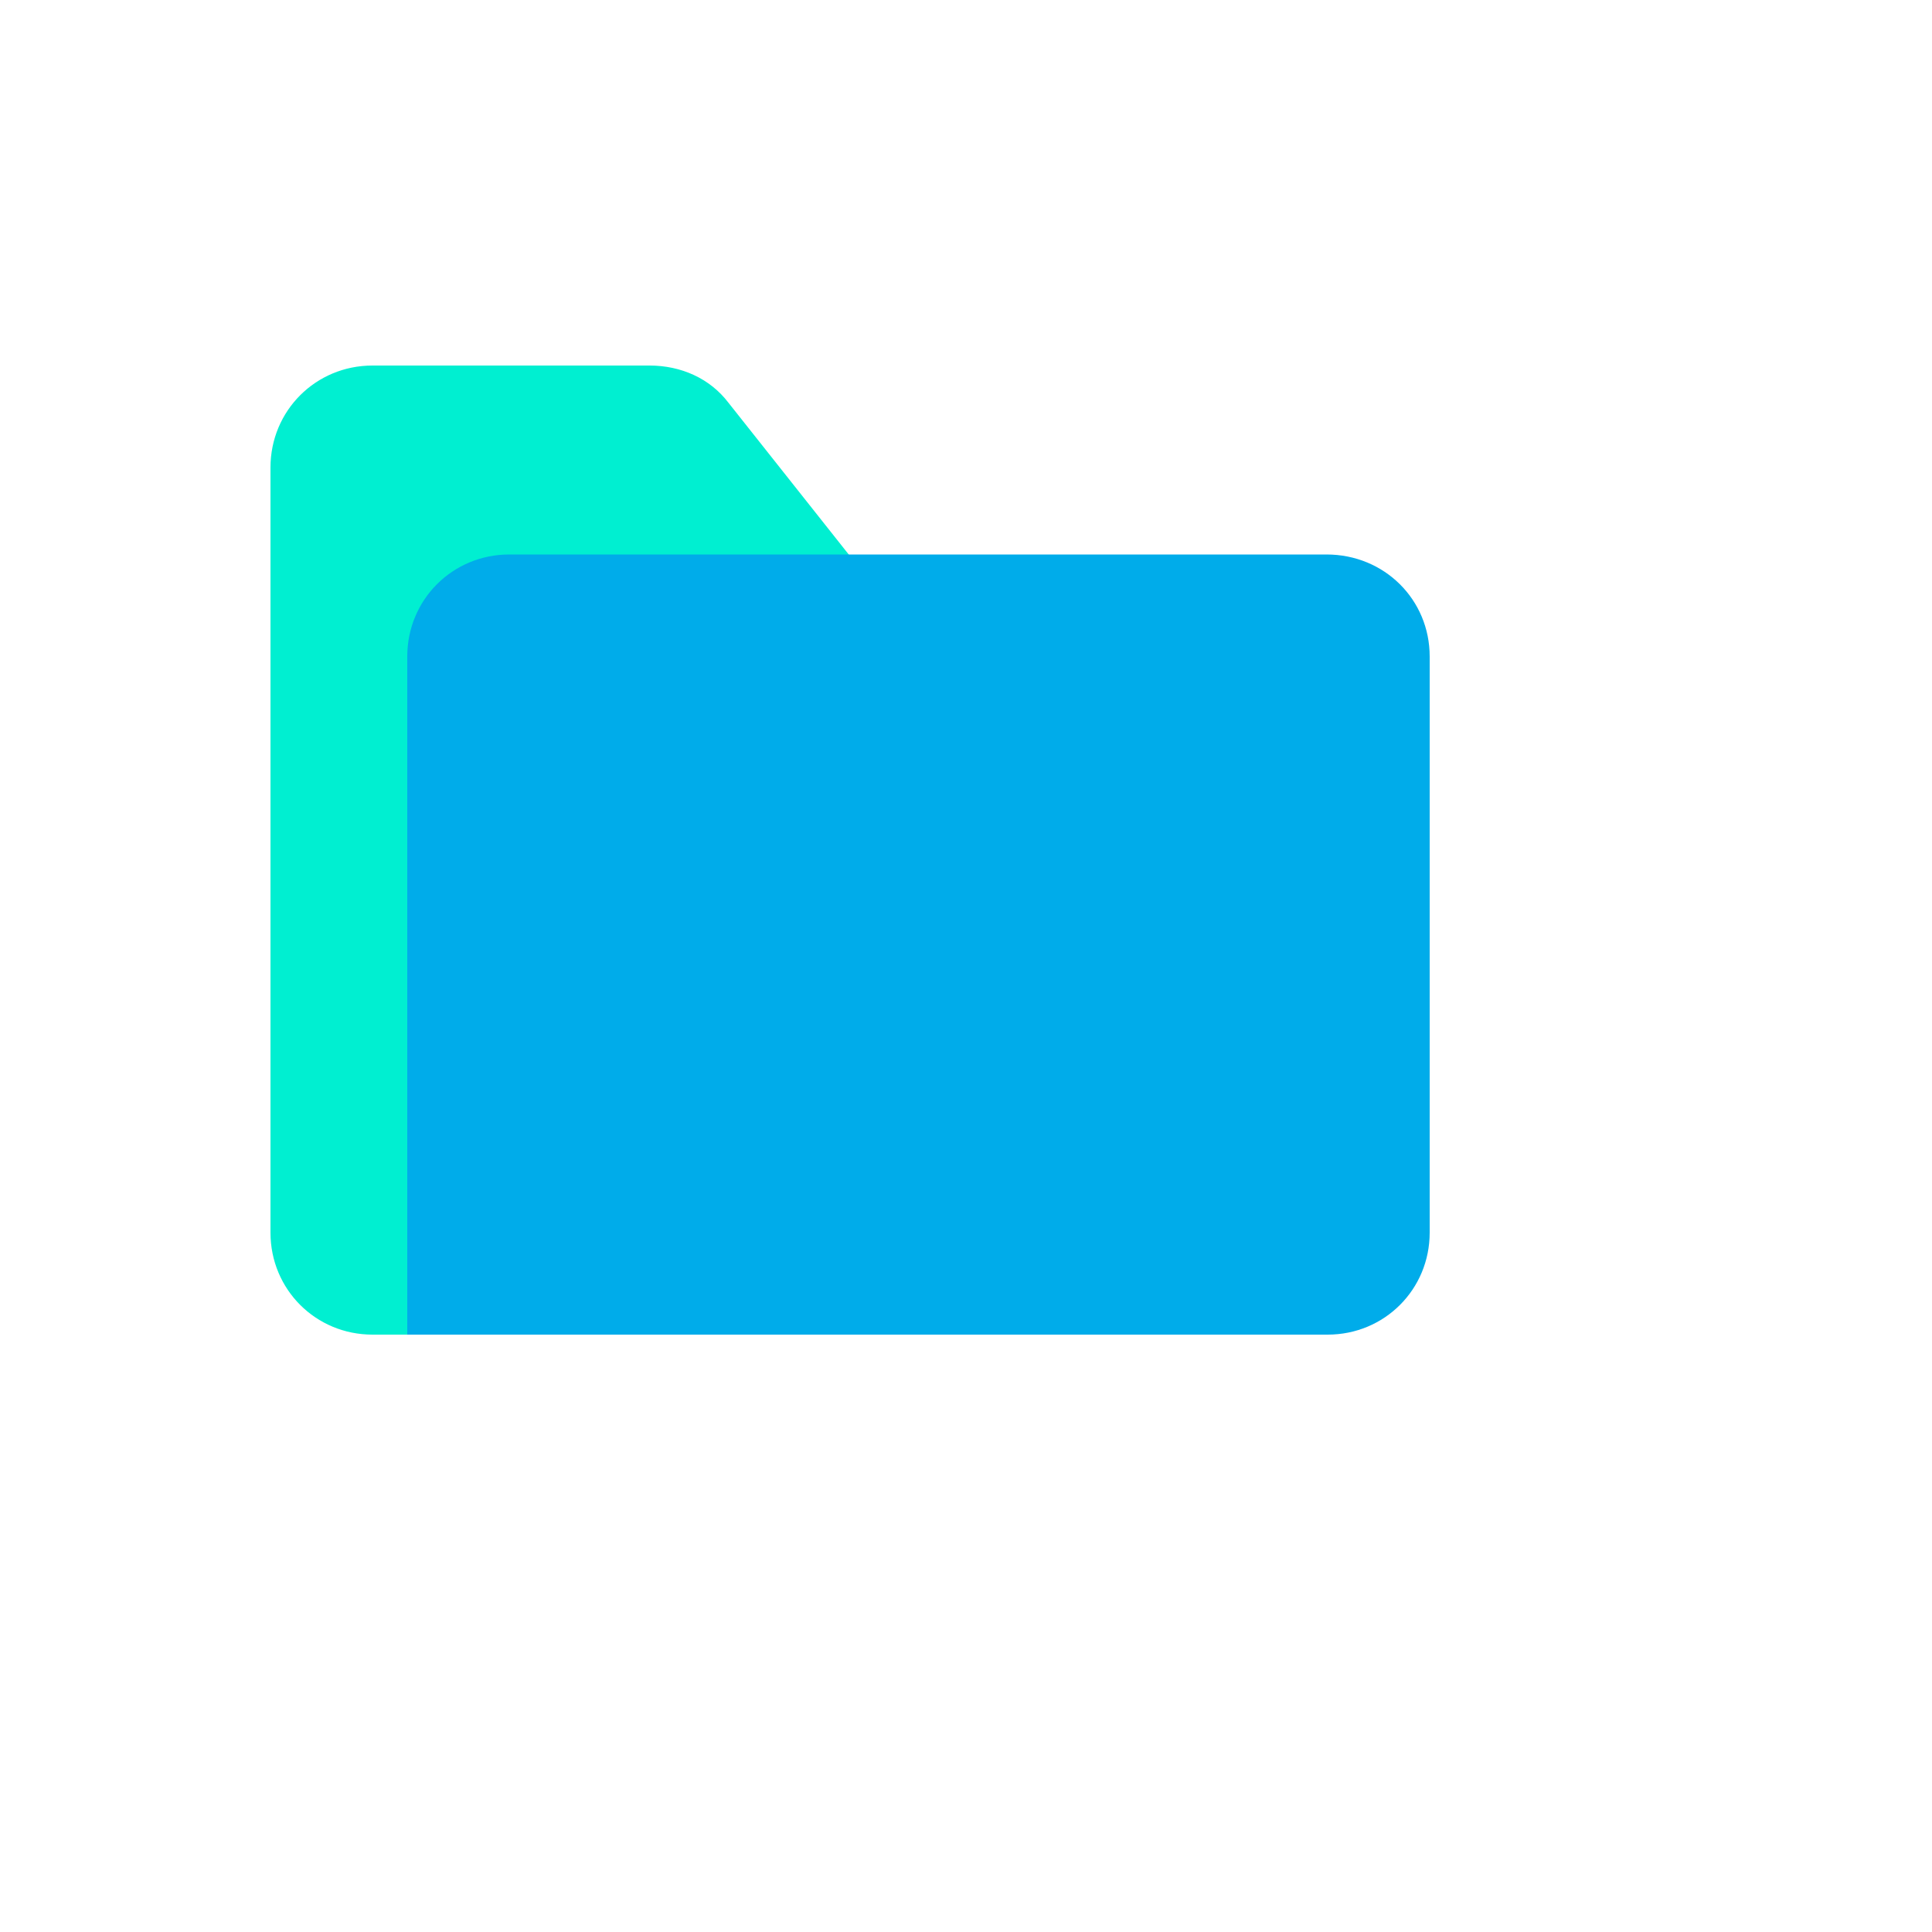<svg xmlns="http://www.w3.org/2000/svg" version="1.1" xmlns:xlink="http://www.w3.org/1999/xlink" width="100%" height="100%" id="svgWorkerArea" viewBox="-25 -25 625 625" xmlns:idraw="https://idraw.muisca.co" style="background: white;"><defs id="defsdoc"><pattern id="patternBool" x="0" y="0" width="10" height="10" patternUnits="userSpaceOnUse" patternTransform="rotate(35)"><circle cx="5" cy="5" r="4" style="stroke: none;fill: #ff000070;"></circle></pattern></defs><g id="fileImp-293101145" class="cosito"><path id="pathImp-423441259" fill="#00efd1" class="grouped" d="M210.625 105.25C210.625 105.25 250.75 155.875 250.75 155.875 250.75 155.875 148.75 155.875 148.75 155.875 130.375 155.875 115.75 170.5 115.75 188.875 115.75 188.875 115.75 406.75 115.75 406.75 115.75 406.75 95.5 406.75 95.5 406.75 77.125 406.75 62.5 392.125 62.5 373.75 62.5 373.75 62.5 126.25 62.5 126.25 62.5 107.875 77.125 93.25 95.5 93.25 95.5 93.25 185.125 93.25 185.125 93.25 195.25 93.25 204.625 97.375 210.625 105.25 210.625 105.25 210.625 105.25 210.625 105.25"></path><path id="pathImp-729406804" fill="#00acea" class="grouped" d="M437.5 187.375C437.5 187.375 437.5 373.75 437.5 373.75 437.5 392.125 422.875 406.75 404.5 406.75 404.5 406.75 106.75 406.75 106.75 406.75 106.75 406.75 106.75 187.375 106.75 187.375 106.75 169 121.375 154.375 139.75 154.375 139.75 154.375 404.125 154.375 404.125 154.375 422.875 154.375 437.5 169 437.5 187.375 437.5 187.375 437.5 187.375 437.5 187.375"></path></g></svg>